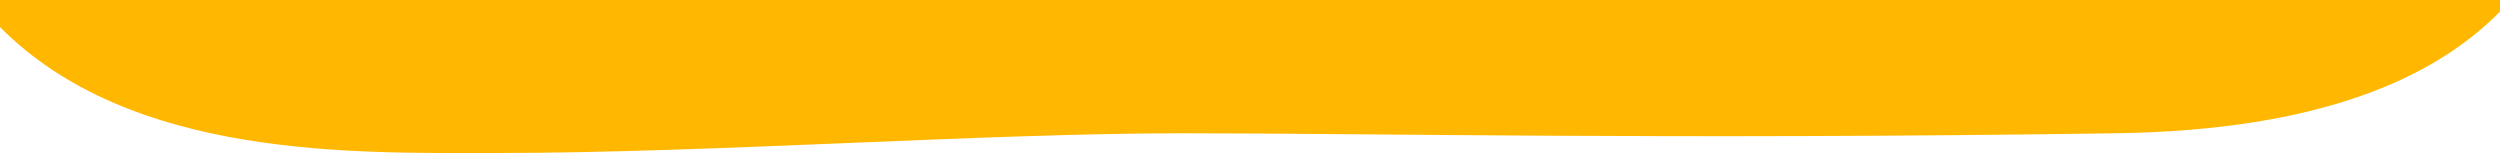 <?xml version="1.0" encoding="utf-8"?>
<!-- Generator: Adobe Illustrator 23.0.0, SVG Export Plug-In . SVG Version: 6.00 Build 0)  -->
<svg version="1.1" id="Layer_1" xmlns="http://www.w3.org/2000/svg" xmlns:xlink="http://www.w3.org/1999/xlink" x="0px" y="0px"
	 viewBox="0 0 3838 235.6" style="enable-background:new 0 0 3838 235.6;" xml:space="preserve">
<style type="text/css">
	.st0{fill:#FFB700;}
</style>
<path class="st0" d="M1814.4,204.6c302.9,0,737.2,10.1,1434,0c315.3-4.6,490-85.6,589.6-186.9V0H0v41.6
	c201.7,202.8,542.4,193.3,764.2,193.3C1087.3,234.9,1511.5,204.6,1814.4,204.6z"/>
</svg>
